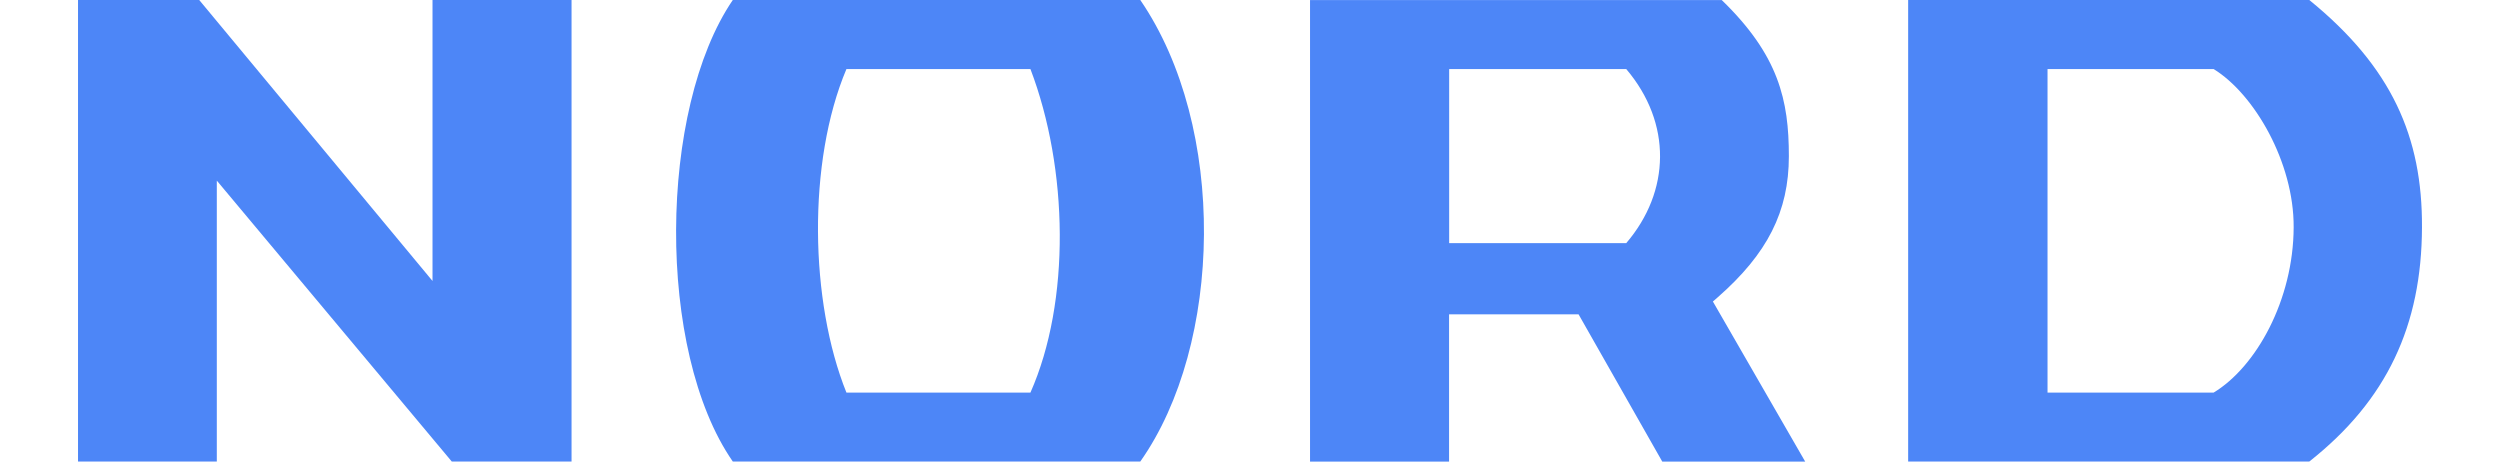 
<svg width="65" height="12" xmlns="http://www.w3.org/2000/svg" viewBox="0 0 476.93 93.91">
  <defs>
    <style>
      .cls-1 {
        fill: #4d86f7;
      }
    </style>
  </defs>
  <g >
    <g>
      <path class="cls-1" d="M454,0h-81.62s0,93.91,0,93.91h81.62c15.8-12.46,22.87-27.69,22.93-47.67C477.02,27.88,470.8,13.67,454,0ZM434.54,79.88h-33.8V14.05h33.8c8.29,5.1,16.35,19.02,16.28,32.19-.05,14.81-7.63,28.41-16.28,33.64Z"/>
      <path class="cls-1" d="M332.66,61.34l1-.87c10.08-8.85,14.45-17.42,14.45-28.69,0-11.34-2.04-20.52-13.66-31.77h-83.77s0,93.91,0,93.91h28.29s0-29.96,0-29.96h26.35s17.03,29.96,17.03,29.96h29.08s-18.78-32.57-18.78-32.57ZM315.02,49.47h-36.03V14.05h36.03c9.33,11,9.01,24.89,0,35.42Z"/>
      <path class="cls-1" d="M216.14,0h-82.91c-15.12,22.18-15.65,71.35,0,93.91h82.91c16.82-23.82,17.73-68.05,0-93.91ZM193.79,79.88h-37.44c-7.44-18.46-7.99-46.89,0-65.83h37.44c7.72,20.23,8.2,47.33,0,65.83Z"/>
      <polygon class="cls-1" points="100.42 0 100.42 93.91 76.05 93.91 28.24 36.75 28.24 93.91 0 93.91 0 0 24.66 0 72.13 57.17 72.13 0 100.42 0"/>
    </g>
  </g>
</svg>